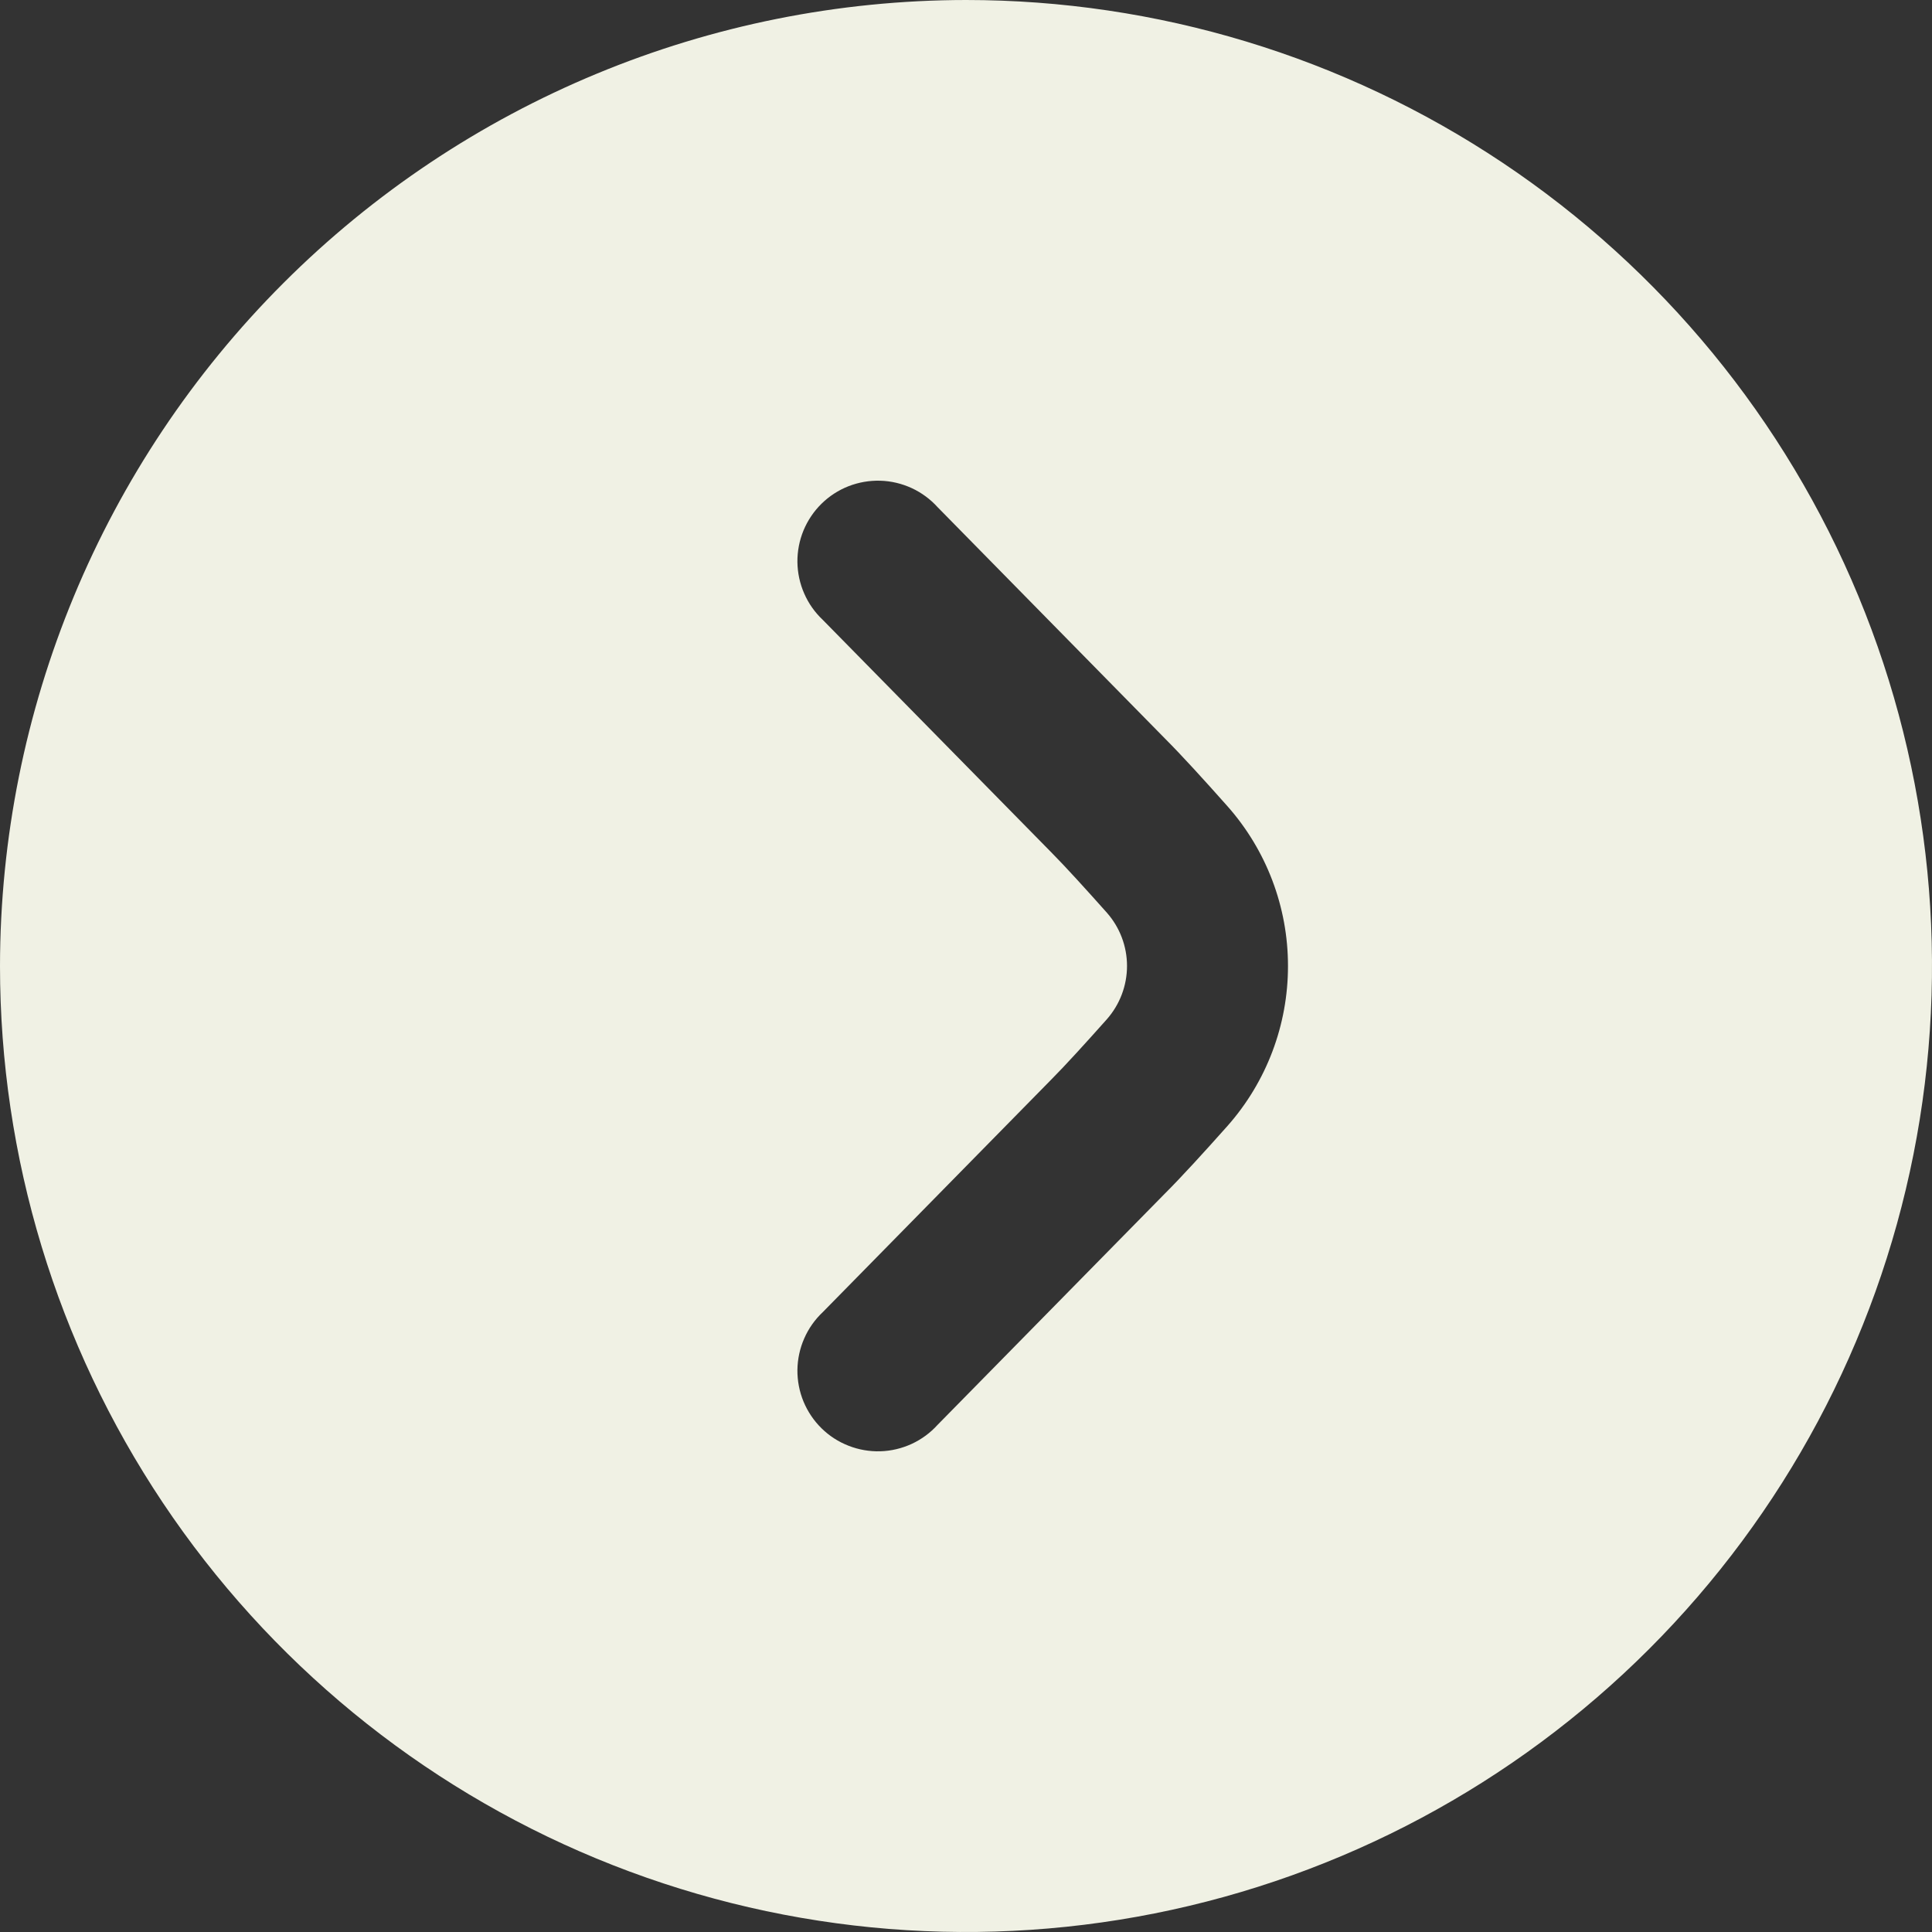 <?xml version="1.0" encoding="UTF-8"?> <svg xmlns="http://www.w3.org/2000/svg" width="38" height="38" viewBox="0 0 38 38" fill="none"><rect x="0" y="0" width="38" height="38" fill="#333333" stroke="none"/><path d="M0 19C0 22.758 1.114 26.431 3.202 29.556C5.29 32.68 8.257 35.116 11.729 36.554C15.201 37.992 19.021 38.368 22.707 37.635C26.392 36.902 29.778 35.092 32.435 32.435C35.092 29.778 36.902 26.392 37.635 22.707C38.368 19.021 37.992 15.201 36.554 11.729C35.116 8.257 32.68 5.29 29.556 3.202C26.431 1.114 22.758 0 19 0C13.963 0.005 9.133 2.009 5.571 5.571C2.009 9.133 0.005 13.963 0 19ZM25.333 19C25.334 20.159 24.911 21.278 24.143 22.146C23.682 22.664 23.234 23.155 22.912 23.476L18.441 28.025C18.298 28.183 18.124 28.311 17.931 28.4C17.737 28.489 17.527 28.539 17.314 28.545C17.101 28.551 16.888 28.514 16.69 28.436C16.491 28.359 16.31 28.242 16.158 28.092C16.006 27.943 15.886 27.764 15.804 27.567C15.723 27.37 15.682 27.158 15.684 26.945C15.687 26.732 15.732 26.521 15.818 26.326C15.903 26.13 16.028 25.954 16.183 25.808L20.663 21.248C20.959 20.951 21.361 20.507 21.771 20.047C22.026 19.757 22.167 19.385 22.167 18.999C22.167 18.613 22.026 18.241 21.771 17.952C21.362 17.493 20.96 17.049 20.674 16.761L16.183 12.192C16.028 12.046 15.903 11.87 15.818 11.674C15.732 11.479 15.687 11.268 15.684 11.055C15.682 10.842 15.723 10.63 15.804 10.433C15.886 10.236 16.006 10.057 16.158 9.908C16.31 9.758 16.491 9.641 16.69 9.563C16.888 9.486 17.101 9.449 17.314 9.455C17.527 9.461 17.737 9.511 17.931 9.6C18.124 9.689 18.298 9.817 18.441 9.975L22.92 14.533C23.237 14.85 23.68 15.336 24.138 15.852C24.909 16.72 25.334 17.84 25.333 19Z" fill="#F0F1E4"></path></svg> 